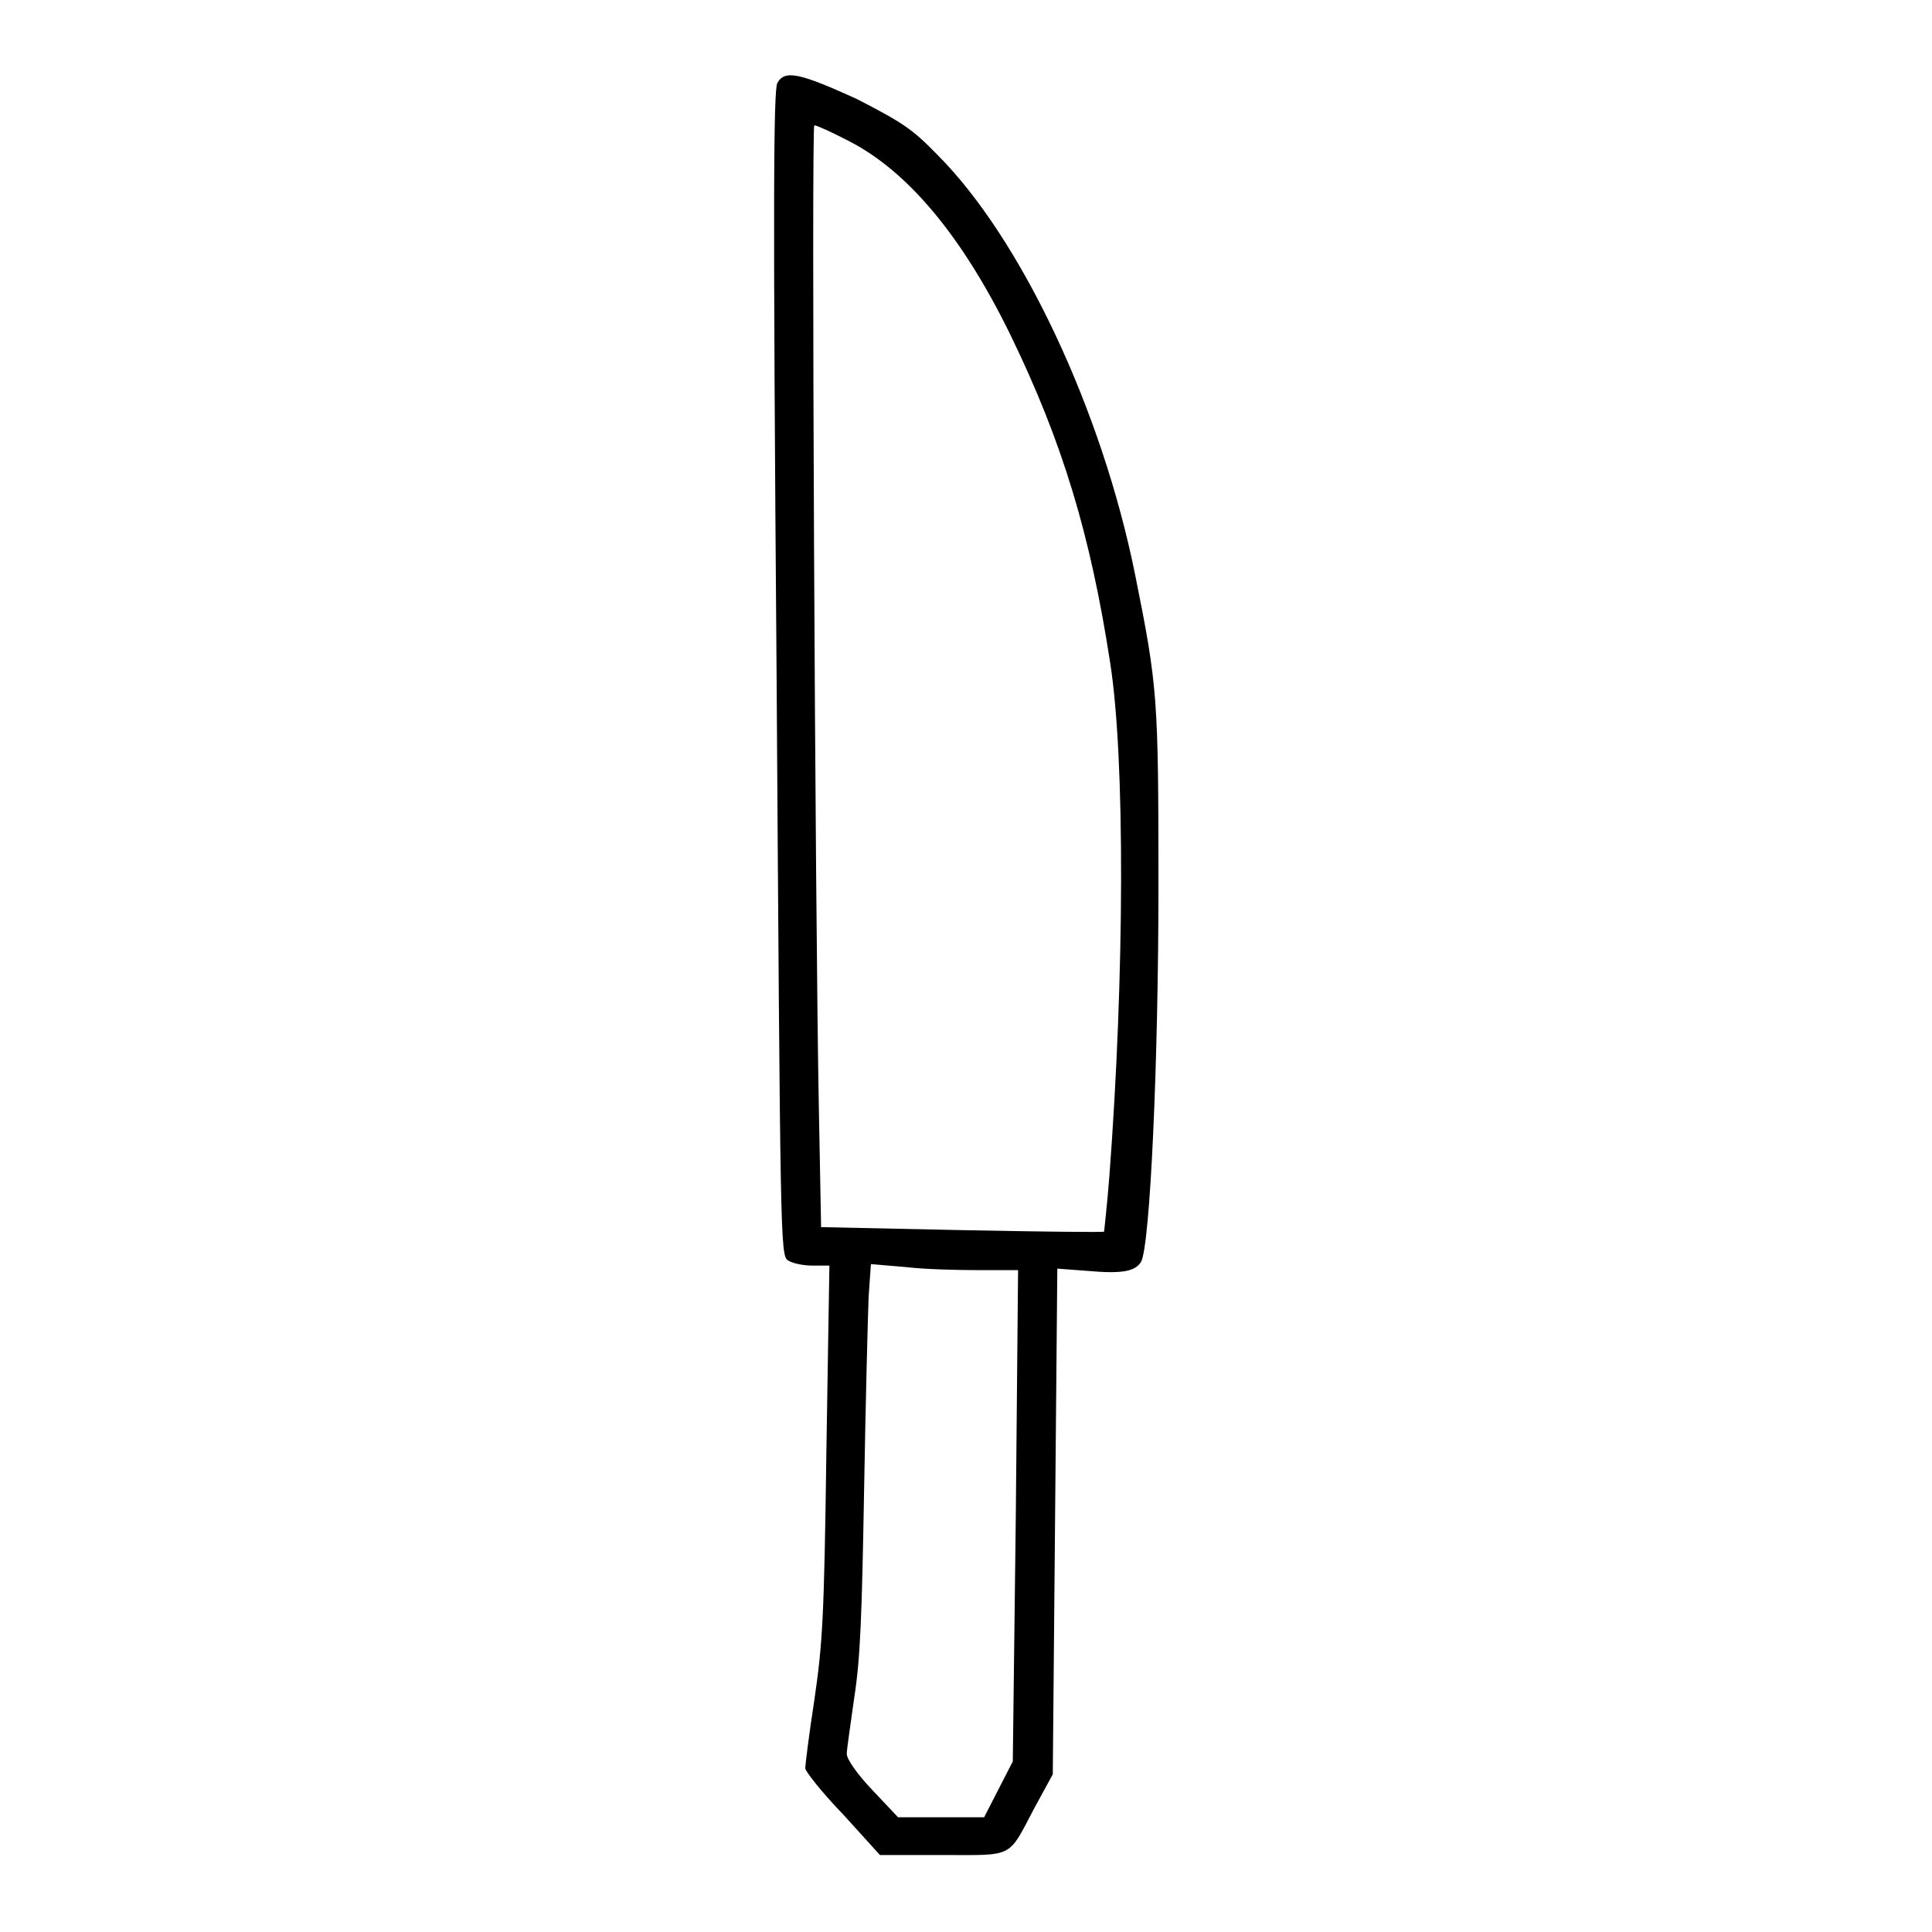 <?xml version="1.0" encoding="utf-8"?>
<!-- Svg Vector Icons : http://www.onlinewebfonts.com/icon -->
<!DOCTYPE svg PUBLIC "-//W3C//DTD SVG 1.1//EN" "http://www.w3.org/Graphics/SVG/1.1/DTD/svg11.dtd">
<svg version="1.1" xmlns="http://www.w3.org/2000/svg" xmlns:xlink="http://www.w3.org/1999/xlink" x="0px" y="0px" viewBox="0 0 256 256" enable-background="new 0 0 256 256" xml:space="preserve">
<g><g><g><path fill="#000000" d="M103,11c-0.5,1-0.6,14.9-0.1,78.2c0.5,75.4,0.5,77.1,1.5,77.8c0.6,0.4,2,0.7,3.3,0.7h2.2l-0.4,24.6c-0.3,22.3-0.5,25.4-1.6,33c-0.7,4.5-1.2,8.6-1.2,9c0,0.4,2.2,3.2,5,6.1l4.9,5.4h8.3c9.6,0,8.6,0.5,12.2-6.3l2.4-4.4l0.3-33.5l0.3-33.5l4,0.3c4.5,0.4,6.3,0.1,7.1-1.2c1.2-2.2,2.3-26.5,2.3-49.7c0-25.1-0.1-26.5-3.1-41.4c-4.4-21.8-15.1-44.5-26.2-55.6c-3.4-3.5-4.7-4.3-10.7-7.4C106,9.7,104,9.2,103,11z M112.5,18.7c7.8,4,15,12.6,21.4,25.7c6.9,14.2,10.6,26.5,13.2,43.4c2,12.7,1.9,41.6-0.1,68c-0.3,3.9-0.7,7.3-0.7,7.4c-0.1,0.1-8.6,0-18.8-0.2l-18.7-0.4l-0.3-15.9c-0.5-26.1-1-130.1-0.6-130.1C108.2,16.6,110.2,17.5,112.5,18.7z M129.8,168.3h5.1l-0.3,32.5l-0.4,32.6l-1.9,3.7l-1.9,3.7h-5.7h-5.7l-3.4-3.6c-2-2.1-3.4-4.1-3.4-4.8c0-0.6,0.5-3.9,1-7.5c0.8-5.2,1-10.5,1.3-27.6c0.2-11.7,0.5-23.1,0.6-25.5l0.3-4.3l4.7,0.4C122.6,168.2,127,168.3,129.8,168.3z"/></g></g></g>
</svg>